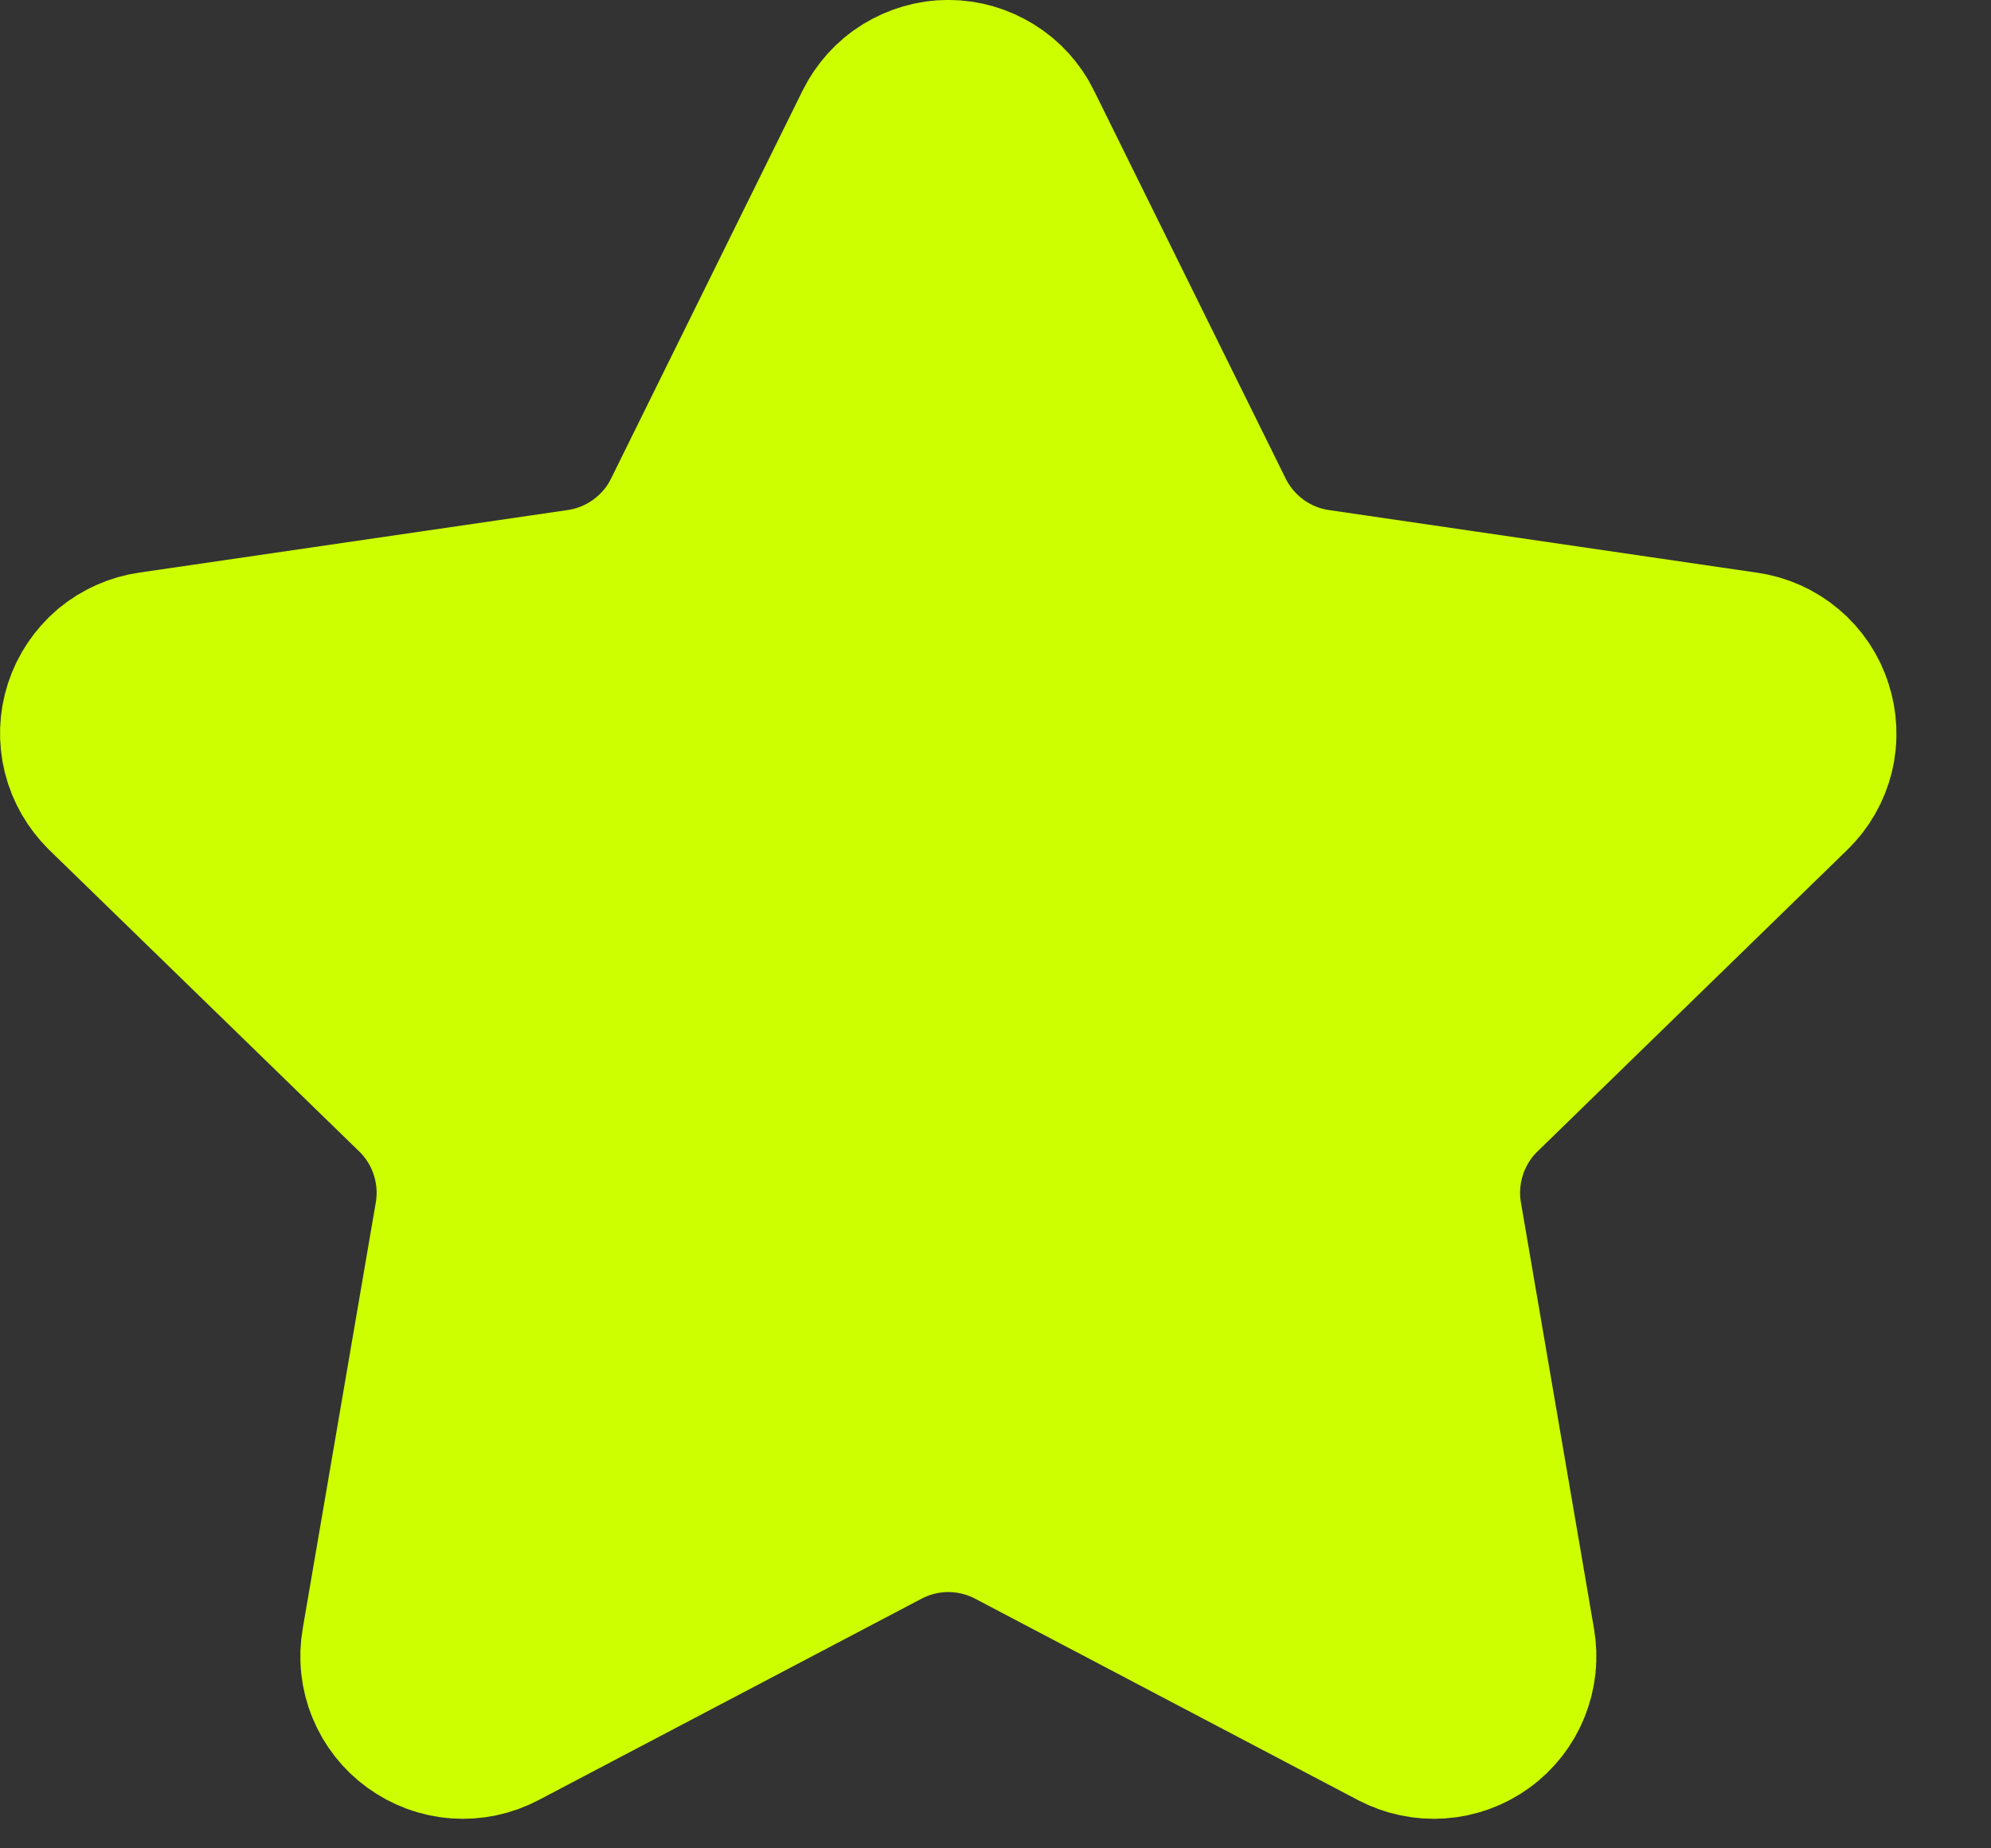 <svg width="14" height="13" viewBox="0 0 14 13" fill="none" xmlns="http://www.w3.org/2000/svg">
<rect x="0" y="0" width="14" height="13" fill="#333333" stroke="none"/>
<path d="M6.391 1.006C6.417 0.954 6.456 0.91 6.505 0.88C6.554 0.85 6.611 0.833 6.668 0.833C6.726 0.833 6.782 0.85 6.831 0.88C6.88 0.91 6.92 0.954 6.945 1.006L8.293 3.735C8.382 3.915 8.513 4.07 8.675 4.188C8.837 4.306 9.025 4.383 9.223 4.412L12.237 4.853C12.294 4.861 12.348 4.885 12.392 4.922C12.436 4.959 12.469 5.008 12.486 5.063C12.504 5.118 12.507 5.177 12.493 5.233C12.479 5.289 12.45 5.34 12.408 5.38L10.229 7.502C10.085 7.642 9.978 7.815 9.916 8.006C9.854 8.197 9.839 8.4 9.873 8.598L10.387 11.596C10.397 11.653 10.391 11.712 10.369 11.765C10.348 11.819 10.311 11.866 10.264 11.9C10.217 11.934 10.162 11.954 10.104 11.958C10.046 11.962 9.989 11.95 9.937 11.923L7.244 10.506C7.066 10.413 6.869 10.364 6.668 10.364C6.468 10.364 6.27 10.413 6.093 10.506L3.399 11.923C3.348 11.95 3.291 11.962 3.233 11.958C3.175 11.954 3.12 11.933 3.073 11.899C3.026 11.865 2.99 11.819 2.968 11.765C2.946 11.712 2.94 11.653 2.95 11.596L3.464 8.598C3.498 8.4 3.483 8.197 3.421 8.006C3.359 7.815 3.252 7.642 3.108 7.502L0.928 5.381C0.887 5.34 0.857 5.289 0.843 5.233C0.829 5.177 0.831 5.118 0.849 5.063C0.867 5.008 0.9 4.959 0.944 4.921C0.989 4.884 1.043 4.86 1.1 4.852L4.113 4.412C4.311 4.383 4.5 4.306 4.662 4.188C4.824 4.07 4.956 3.915 5.044 3.735L6.391 1.006Z" fill="#CDFF00" stroke="#CDFF00" stroke-width="1.667" stroke-linecap="round" stroke-linejoin="round"/>
</svg>
